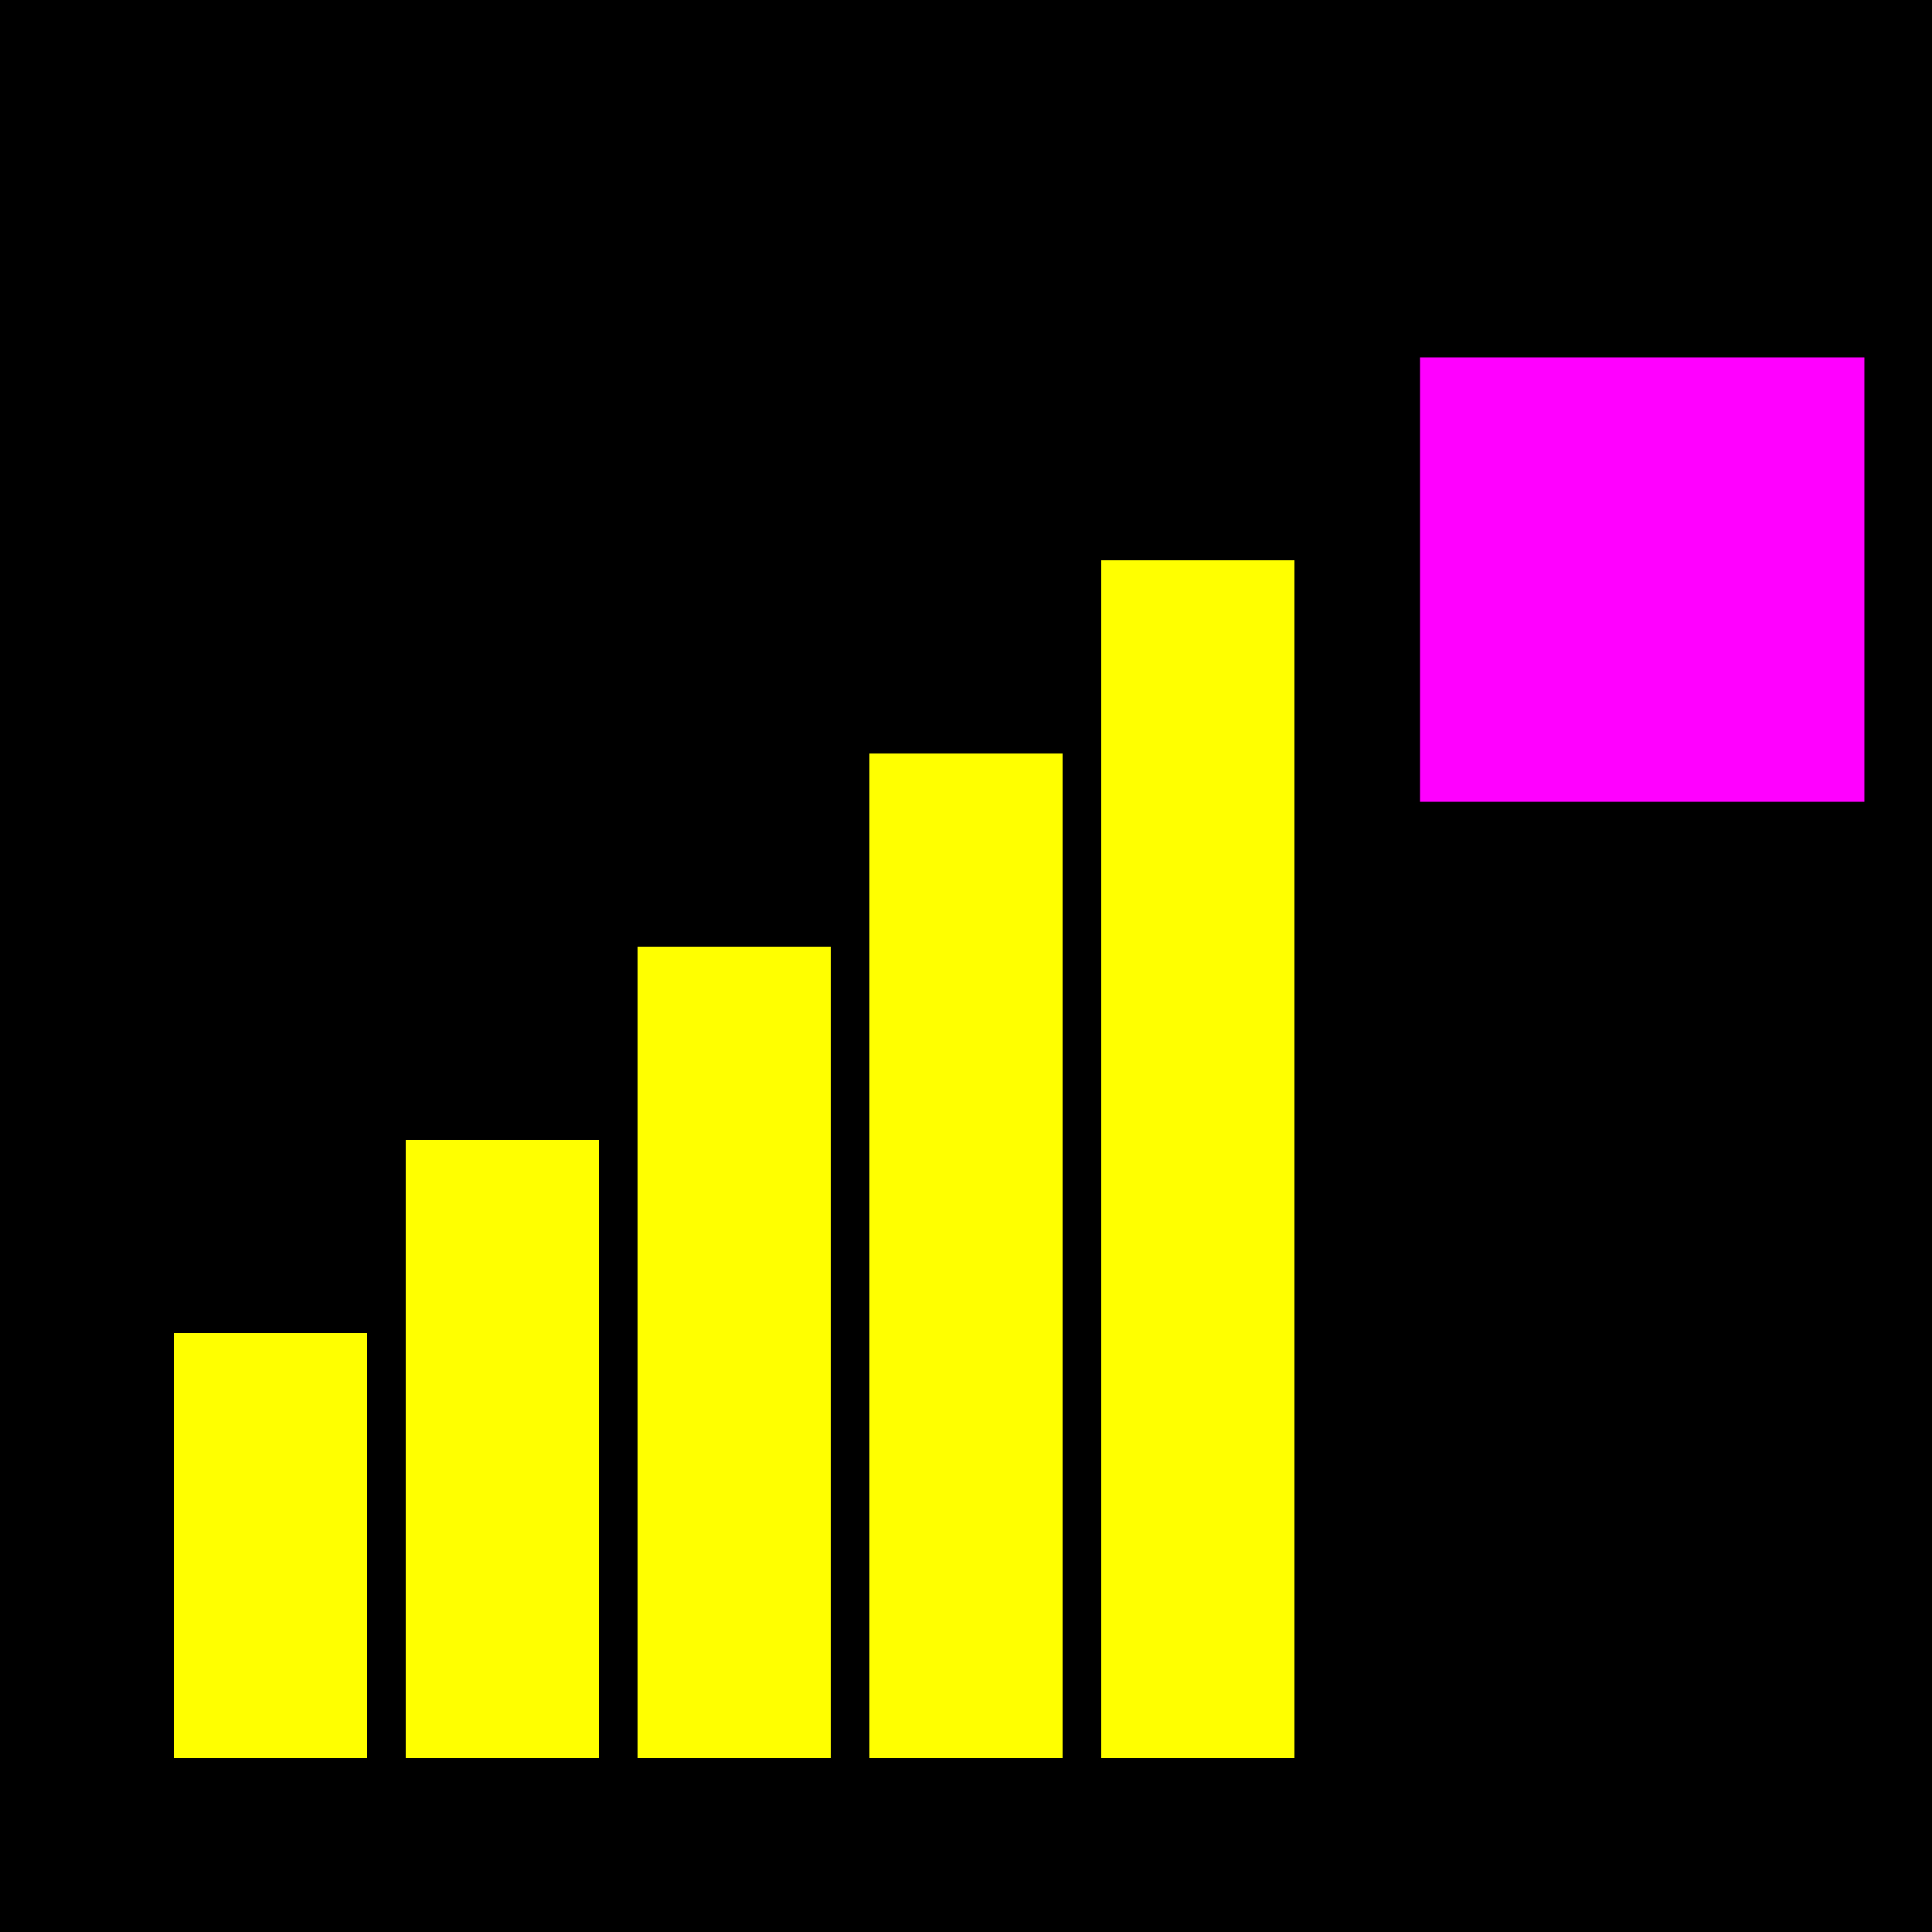 <svg xmlns="http://www.w3.org/2000/svg" viewBox="0 0 100 100" width="100" height="100">
  <!-- Brutalist favicon: upward trending chart + analytics node -->
  <rect width="100" height="100" fill="#000"/>
  <!-- Chart bars (upward trend) -->
  <rect x="10" y="70" width="8" height="20" fill="#ffff00" stroke="#ffff00" stroke-width="2"/>
  <rect x="22" y="60" width="8" height="30" fill="#ffff00" stroke="#ffff00" stroke-width="2"/>
  <rect x="34" y="50" width="8" height="40" fill="#ffff00" stroke="#ffff00" stroke-width="2"/>
  <rect x="46" y="40" width="8" height="50" fill="#ffff00" stroke="#ffff00" stroke-width="2"/>
  <rect x="58" y="30" width="8" height="60" fill="#ffff00" stroke="#ffff00" stroke-width="2"/>
  <!-- Analytics node (geometric shape) -->
  <rect x="75" y="20" width="20" height="20" fill="#ff00ff" stroke="#ff00ff" stroke-width="3"/>
  <line x1="85" y1="20" x2="85" y2="40" stroke="#ff00ff" stroke-width="3"/>
  <line x1="75" y1="30" x2="95" y2="30" stroke="#ff00ff" stroke-width="3"/>
</svg>
